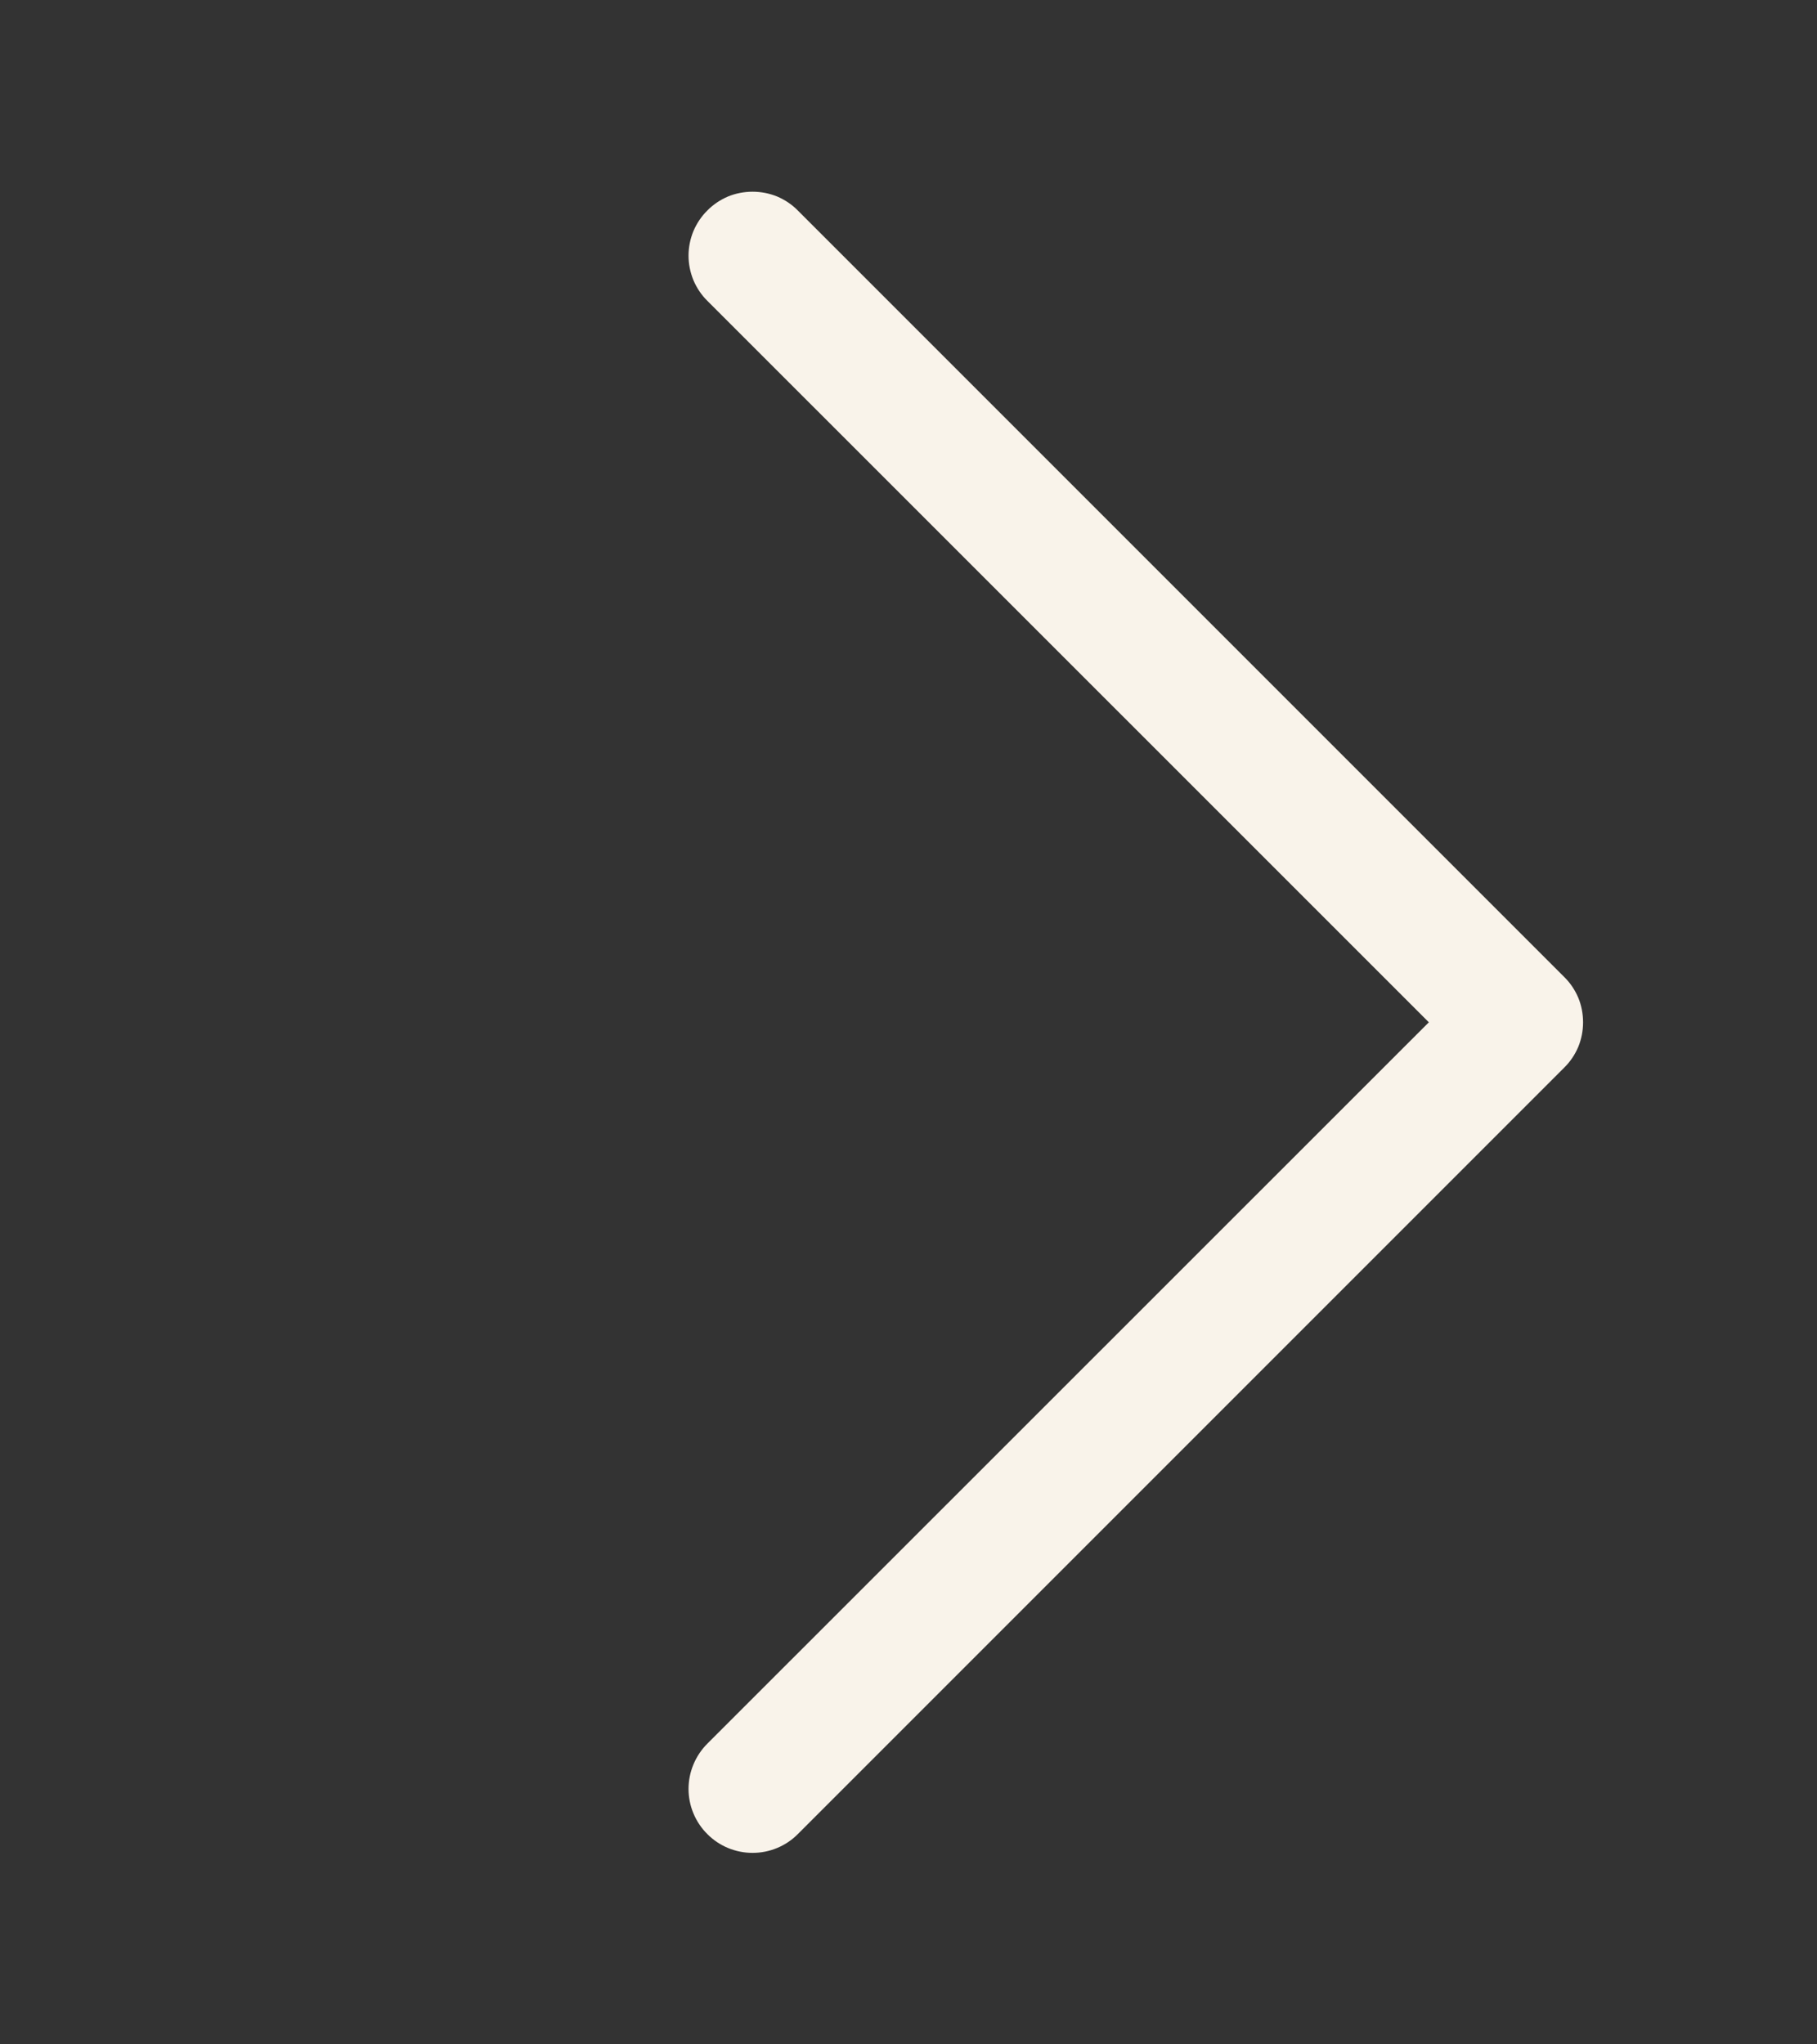 <svg width="16" height="18" viewBox="0 0 16 18" fill="none" xmlns="http://www.w3.org/2000/svg">
<rect x="0" y="0" width="16" height="18" fill="#333333" stroke="none"/>
<g clip-path="url(#clip0_12156_160679)">
<path d="M6.627 1.688C6.701 1.688 6.774 1.702 6.843 1.73C6.911 1.759 6.973 1.8 7.025 1.853L13.775 8.603C13.828 8.655 13.869 8.717 13.898 8.785C13.926 8.853 13.94 8.927 13.94 9.001C13.94 9.075 13.926 9.148 13.898 9.217C13.869 9.285 13.828 9.347 13.775 9.399L7.025 16.149C6.92 16.255 6.776 16.314 6.627 16.314C6.478 16.314 6.334 16.255 6.229 16.149C6.123 16.044 6.063 15.9 6.063 15.751C6.063 15.602 6.123 15.458 6.229 15.352L12.582 9.001L6.229 2.649C6.176 2.597 6.135 2.535 6.106 2.467C6.078 2.398 6.063 2.325 6.063 2.251C6.063 2.177 6.078 2.103 6.106 2.035C6.135 1.967 6.176 1.905 6.229 1.853C6.281 1.8 6.343 1.759 6.411 1.73C6.479 1.702 6.553 1.688 6.627 1.688Z" fill="#F9F3EA"/>
</g>
<defs>
<clipPath id="clip0_12156_160679">
<rect width="12" height="18" fill="white" transform="translate(4)"/>
</clipPath>
</defs>
</svg>
